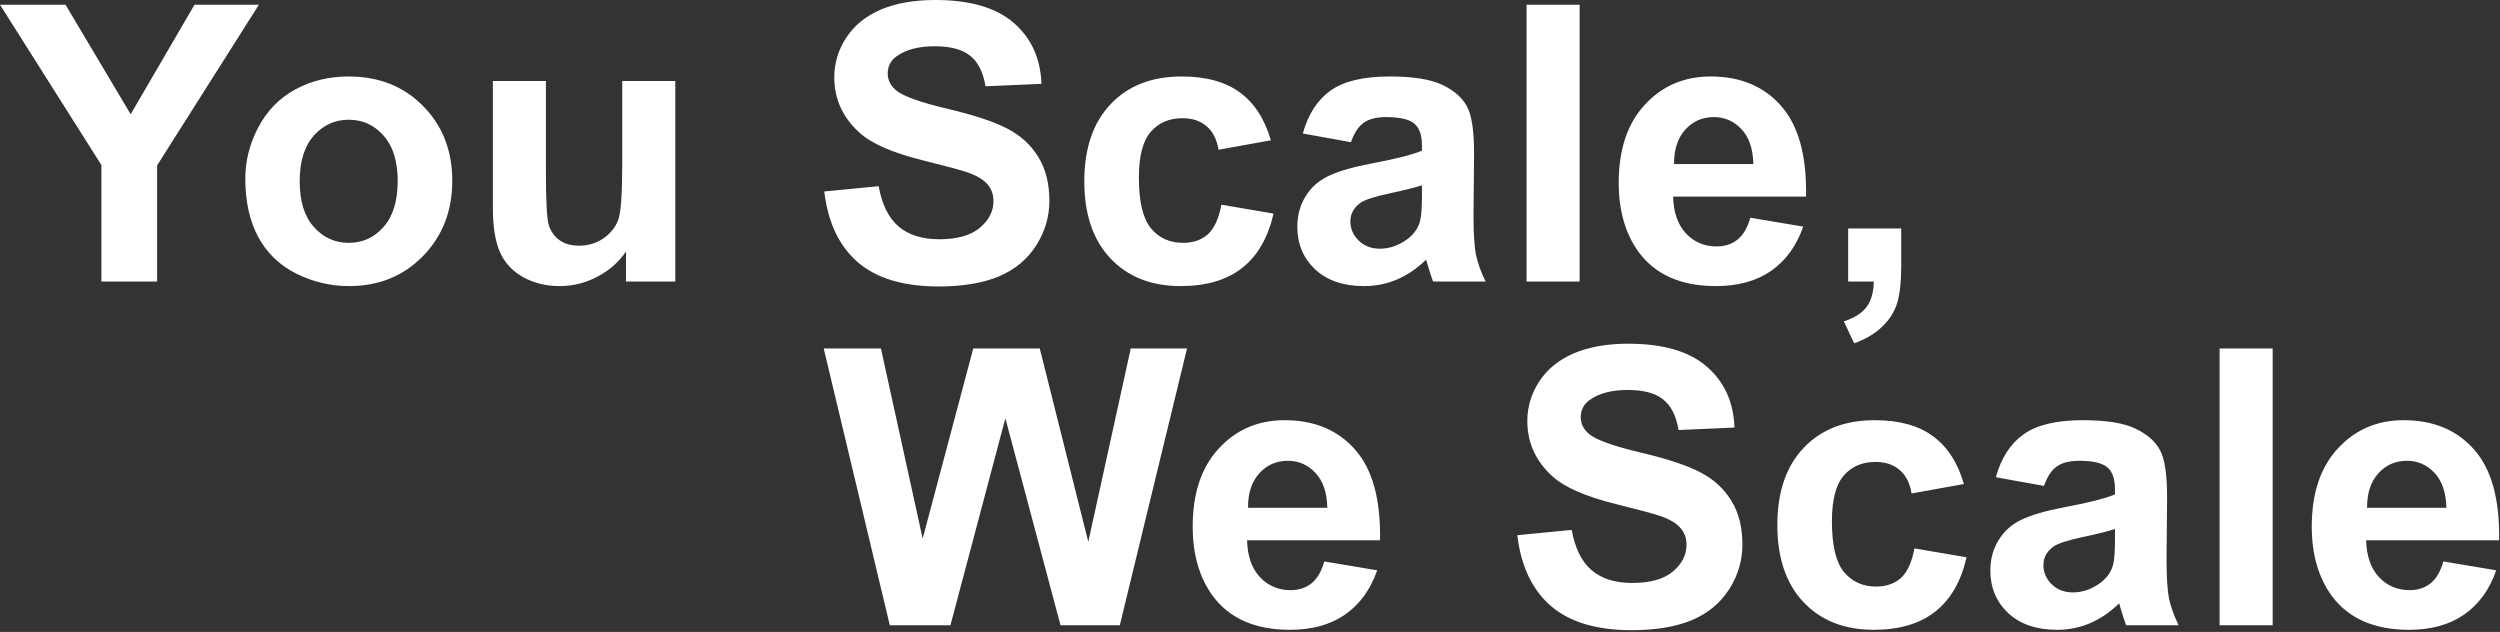 <svg width="724" height="183" viewBox="0 0 724 183" fill="none" xmlns="http://www.w3.org/2000/svg">
<rect x="0" y="0" width="724" height="183" fill="#333333" stroke="none"/>
<path d="M471.57 99.539C481.633 99.539 489.198 101.745 494.266 106.156C499.37 110.568 502.049 116.456 502.305 123.82L486.117 124.531C485.424 120.411 483.93 117.458 481.633 115.672C479.372 113.849 475.964 112.938 471.406 112.938C466.703 112.938 463.021 113.904 460.359 115.836C458.646 117.076 457.789 118.734 457.789 120.812C457.789 122.708 458.591 124.331 460.195 125.68C462.237 127.393 467.195 129.18 475.07 131.039C482.945 132.898 488.76 134.831 492.516 136.836C496.307 138.805 499.26 141.521 501.375 144.984C503.526 148.411 504.602 152.659 504.602 157.727C504.602 162.32 503.326 166.622 500.773 170.633C498.221 174.643 494.612 177.633 489.945 179.602C485.279 181.534 479.464 182.5 472.5 182.5C462.365 182.5 454.581 180.167 449.148 175.5C443.716 170.797 440.471 163.961 439.414 154.992L455.164 153.461C456.112 158.747 458.026 162.63 460.906 165.109C463.823 167.589 467.742 168.828 472.664 168.828C477.878 168.828 481.797 167.734 484.422 165.547C487.083 163.323 488.414 160.734 488.414 157.781C488.414 155.885 487.849 154.281 486.719 152.969C485.625 151.62 483.693 150.453 480.922 149.469C479.026 148.812 474.706 147.646 467.961 145.969C459.284 143.818 453.195 141.174 449.695 138.039C444.773 133.628 442.312 128.25 442.312 121.906C442.312 117.823 443.461 114.013 445.758 110.477C448.091 106.904 451.427 104.188 455.766 102.328C460.141 100.469 465.409 99.539 471.57 99.539ZM372.039 121.688C380.68 121.688 387.497 124.549 392.492 130.273C397.487 135.961 399.875 144.693 399.656 156.469H361.156C361.266 161.026 362.505 164.581 364.875 167.133C367.245 169.648 370.198 170.906 373.734 170.906C376.141 170.906 378.164 170.25 379.805 168.938C381.445 167.625 382.685 165.51 383.523 162.594L398.836 165.164C396.867 170.779 393.75 175.062 389.484 178.016C385.255 180.932 379.951 182.391 373.57 182.391C363.471 182.391 355.997 179.091 351.148 172.492C347.32 167.206 345.406 160.534 345.406 152.477C345.406 142.852 347.922 135.323 352.953 129.891C357.984 124.422 364.346 121.688 372.039 121.688ZM542.883 121.688C549.956 121.688 555.57 123.219 559.727 126.281C563.919 129.307 566.927 133.938 568.75 140.172L553.602 142.906C553.091 139.88 551.924 137.602 550.102 136.07C548.315 134.539 545.982 133.773 543.102 133.773C539.273 133.773 536.211 135.104 533.914 137.766C531.654 140.391 530.523 144.802 530.523 151C530.523 157.891 531.672 162.758 533.969 165.602C536.302 168.445 539.419 169.867 543.32 169.867C546.237 169.867 548.625 169.047 550.484 167.406C552.344 165.729 553.656 162.867 554.422 158.82L569.516 161.391C567.948 168.318 564.94 173.549 560.492 177.086C556.044 180.622 550.083 182.391 542.609 182.391C534.115 182.391 527.333 179.711 522.266 174.352C517.234 168.992 514.719 161.573 514.719 152.094C514.719 142.505 517.253 135.049 522.32 129.727C527.388 124.367 534.242 121.688 542.883 121.688ZM603.148 121.688C610.003 121.688 615.107 122.508 618.461 124.148C621.815 125.753 624.167 127.812 625.516 130.328C626.901 132.807 627.594 137.383 627.594 144.055L627.43 161.992C627.43 167.096 627.667 170.87 628.141 173.312C628.651 175.719 629.581 178.307 630.93 181.078H615.727C615.326 180.057 614.833 178.544 614.25 176.539C613.995 175.628 613.812 175.026 613.703 174.734C611.078 177.286 608.271 179.201 605.281 180.477C602.292 181.753 599.102 182.391 595.711 182.391C589.732 182.391 585.01 180.768 581.547 177.523C578.12 174.279 576.406 170.177 576.406 165.219C576.406 161.938 577.19 159.021 578.758 156.469C580.326 153.88 582.513 151.911 585.32 150.562C588.164 149.177 592.247 147.974 597.57 146.953C604.753 145.604 609.729 144.346 612.5 143.18V141.648C612.5 138.695 611.771 136.599 610.312 135.359C608.854 134.083 606.102 133.445 602.055 133.445C599.32 133.445 597.188 133.992 595.656 135.086C594.125 136.143 592.885 138.021 591.938 140.719L577.992 138.203C579.56 132.589 582.258 128.432 586.086 125.734C589.914 123.036 595.602 121.688 603.148 121.688ZM696.117 121.688C704.758 121.688 711.576 124.549 716.57 130.273C721.565 135.961 723.953 144.693 723.734 156.469H685.234C685.344 161.026 686.583 164.581 688.953 167.133C691.323 169.648 694.276 170.906 697.812 170.906C700.219 170.906 702.242 170.25 703.883 168.938C705.523 167.625 706.763 165.51 707.602 162.594L722.914 165.164C720.945 170.779 717.828 175.062 713.562 178.016C709.333 180.932 704.029 182.391 697.648 182.391C687.549 182.391 680.076 179.091 675.227 172.492C671.398 167.206 669.484 160.534 669.484 152.477C669.484 142.852 672 135.323 677.031 129.891C682.062 124.422 688.424 121.688 696.117 121.688ZM267.203 155.977L281.859 100.906H301.109L315.164 156.906L327.469 100.906H343.766L324.297 181.078H307.125L291.156 121.141L275.242 181.078H257.688L238.547 100.906H255.117L267.203 155.977ZM658.164 181.078H642.797V100.906H658.164V181.078ZM612.5 153.188C610.531 153.844 607.414 154.628 603.148 155.539C598.883 156.451 596.094 157.344 594.781 158.219C592.776 159.641 591.773 161.445 591.773 163.633C591.773 165.784 592.576 167.643 594.18 169.211C595.784 170.779 597.826 171.562 600.305 171.562C603.076 171.562 605.719 170.651 608.234 168.828C610.094 167.443 611.315 165.747 611.898 163.742C612.299 162.43 612.5 159.932 612.5 156.25V153.188ZM372.969 133.445C369.615 133.445 366.844 134.667 364.656 137.109C362.469 139.552 361.393 142.87 361.43 147.062H384.398C384.289 142.615 383.141 139.242 380.953 136.945C378.766 134.612 376.104 133.445 372.969 133.445ZM697.047 133.445C693.693 133.445 690.922 134.667 688.734 137.109C686.547 139.552 685.471 142.87 685.508 147.062H708.477C708.367 142.615 707.219 139.242 705.031 136.945C702.844 134.612 700.182 133.445 697.047 133.445ZM550.594 77.164C550.594 81.612 550.211 85.112 549.445 87.664C548.68 90.253 547.221 92.568 545.07 94.609C542.956 96.651 540.258 98.255 536.977 99.422L533.969 93.078C537.068 92.057 539.273 90.654 540.586 88.867C541.898 87.081 542.591 84.638 542.664 81.539H535.227V66.172H550.594V77.164ZM270.867 0C280.93 0 288.495 2.206 293.562 6.617C298.667 11.029 301.346 16.917 301.602 24.281L285.414 24.992C284.721 20.872 283.227 17.919 280.93 16.133C278.669 14.31 275.26 13.398 270.703 13.398C266 13.398 262.318 14.365 259.656 16.297C257.943 17.537 257.086 19.195 257.086 21.273C257.086 23.169 257.888 24.792 259.492 26.141C261.534 27.854 266.492 29.641 274.367 31.5C282.242 33.359 288.057 35.292 291.812 37.297C295.604 39.266 298.557 41.982 300.672 45.445C302.823 48.872 303.898 53.12 303.898 58.188C303.898 62.781 302.622 67.083 300.07 71.094C297.518 75.104 293.909 78.094 289.242 80.062C284.576 81.995 278.76 82.961 271.797 82.961C261.661 82.961 253.878 80.628 248.445 75.961C243.013 71.258 239.768 64.422 238.711 55.453L254.461 53.922C255.409 59.208 257.323 63.091 260.203 65.57C263.12 68.049 267.039 69.289 271.961 69.289C277.174 69.289 281.094 68.195 283.719 66.008C286.38 63.784 287.711 61.195 287.711 58.242C287.711 56.346 287.146 54.742 286.016 53.43C284.922 52.081 282.99 50.914 280.219 49.93C278.323 49.273 274.003 48.107 267.258 46.43C258.581 44.279 252.492 41.635 248.992 38.5C244.07 34.089 241.609 28.711 241.609 22.367C241.609 18.284 242.758 14.474 245.055 10.938C247.388 7.365 250.724 4.648 255.062 2.789C259.438 0.93 264.706 0 270.867 0ZM100.953 22.148C109.74 22.148 116.94 25.01 122.555 30.734C128.169 36.422 130.977 43.622 130.977 52.336C130.977 61.122 128.133 68.414 122.445 74.211C116.794 79.971 109.667 82.852 101.062 82.852C95.74 82.852 90.654 81.648 85.805 79.242C80.992 76.836 77.328 73.318 74.812 68.688C72.297 64.021 71.039 58.352 71.039 51.68C71.039 46.575 72.297 41.635 74.812 36.859C77.328 32.083 80.883 28.438 85.477 25.922C90.107 23.406 95.266 22.148 100.953 22.148ZM158.102 50.148C158.102 58.315 158.375 63.328 158.922 65.188C159.505 67.01 160.544 68.469 162.039 69.562C163.534 70.62 165.43 71.148 167.727 71.148C170.352 71.148 172.703 70.438 174.781 69.016C176.859 67.557 178.281 65.771 179.047 63.656C179.812 61.505 180.195 56.273 180.195 47.961V23.461H195.562V81.539H181.289V72.844C179.174 75.943 176.385 78.385 172.922 80.172C169.495 81.958 165.867 82.852 162.039 82.852C158.138 82.852 154.638 81.995 151.539 80.281C148.44 78.568 146.198 76.162 144.812 73.062C143.427 69.963 142.734 65.68 142.734 60.211V23.461H158.102V50.148ZM342.18 22.148C349.253 22.148 354.867 23.68 359.023 26.742C363.216 29.768 366.224 34.398 368.047 40.633L352.898 43.367C352.388 40.341 351.221 38.062 349.398 36.531C347.612 35 345.279 34.234 342.398 34.234C338.57 34.234 335.508 35.565 333.211 38.227C330.951 40.852 329.82 45.263 329.82 51.461C329.82 58.352 330.969 63.219 333.266 66.062C335.599 68.906 338.716 70.328 342.617 70.328C345.534 70.328 347.922 69.508 349.781 67.867C351.641 66.19 352.953 63.328 353.719 59.281L368.812 61.852C367.245 68.779 364.237 74.01 359.789 77.547C355.341 81.083 349.38 82.852 341.906 82.852C333.411 82.852 326.63 80.172 321.562 74.812C316.531 69.453 314.016 62.034 314.016 52.555C314.016 42.966 316.549 35.51 321.617 30.188C326.685 24.828 333.539 22.148 342.18 22.148ZM402.445 22.148C409.299 22.148 414.404 22.969 417.758 24.609C421.112 26.213 423.464 28.273 424.812 30.789C426.198 33.268 426.891 37.844 426.891 44.516L426.727 62.453C426.727 67.557 426.964 71.331 427.438 73.773C427.948 76.18 428.878 78.768 430.227 81.539H415.023C414.622 80.518 414.13 79.005 413.547 77C413.292 76.088 413.109 75.487 413 75.195C410.375 77.747 407.568 79.662 404.578 80.938C401.589 82.213 398.398 82.852 395.008 82.852C389.029 82.852 384.307 81.229 380.844 77.984C377.417 74.74 375.703 70.638 375.703 65.68C375.703 62.398 376.487 59.482 378.055 56.93C379.622 54.341 381.81 52.372 384.617 51.023C387.461 49.638 391.544 48.435 396.867 47.414C404.049 46.065 409.026 44.807 411.797 43.641V42.109C411.797 39.156 411.068 37.06 409.609 35.82C408.151 34.544 405.398 33.906 401.352 33.906C398.617 33.906 396.484 34.453 394.953 35.547C393.422 36.604 392.182 38.482 391.234 41.18L377.289 38.664C378.857 33.05 381.555 28.893 385.383 26.195C389.211 23.497 394.898 22.148 402.445 22.148ZM495.414 22.148C504.055 22.148 510.872 25.01 515.867 30.734C520.862 36.422 523.25 45.154 523.031 56.93H484.531C484.641 61.487 485.88 65.042 488.25 67.594C490.62 70.109 493.573 71.367 497.109 71.367C499.516 71.367 501.539 70.711 503.18 69.398C504.82 68.086 506.06 65.971 506.898 63.055L522.211 65.625C520.242 71.24 517.125 75.523 512.859 78.477C508.63 81.393 503.326 82.852 496.945 82.852C486.846 82.852 479.372 79.552 474.523 72.953C470.695 67.667 468.781 60.995 468.781 52.938C468.781 43.312 471.297 35.784 476.328 30.352C481.359 24.883 487.721 22.148 495.414 22.148ZM37.844 33.086L56.328 1.367H74.977L45.5 47.906V81.539H29.367V47.797L0 1.367H18.977L37.844 33.086ZM457.461 81.539H442.094V1.367H457.461V81.539ZM411.797 53.648C409.828 54.305 406.711 55.089 402.445 56C398.18 56.911 395.391 57.805 394.078 58.68C392.073 60.102 391.07 61.906 391.07 64.094C391.07 66.245 391.872 68.104 393.477 69.672C395.081 71.24 397.122 72.023 399.602 72.023C402.372 72.023 405.016 71.112 407.531 69.289C409.391 67.904 410.612 66.208 411.195 64.203C411.596 62.891 411.797 60.393 411.797 56.711V53.648ZM101.008 34.672C96.997 34.672 93.625 36.203 90.891 39.266C88.156 42.328 86.789 46.74 86.789 52.5C86.789 58.26 88.156 62.672 90.891 65.734C93.625 68.797 96.997 70.328 101.008 70.328C105.018 70.328 108.372 68.797 111.07 65.734C113.805 62.672 115.172 58.224 115.172 52.391C115.172 46.703 113.805 42.328 111.07 39.266C108.372 36.203 105.018 34.672 101.008 34.672ZM496.344 33.906C492.99 33.906 490.219 35.128 488.031 37.57C485.844 40.013 484.768 43.331 484.805 47.523H507.773C507.664 43.075 506.516 39.703 504.328 37.406C502.141 35.073 499.479 33.906 496.344 33.906Z" fill="white"/>
</svg>
